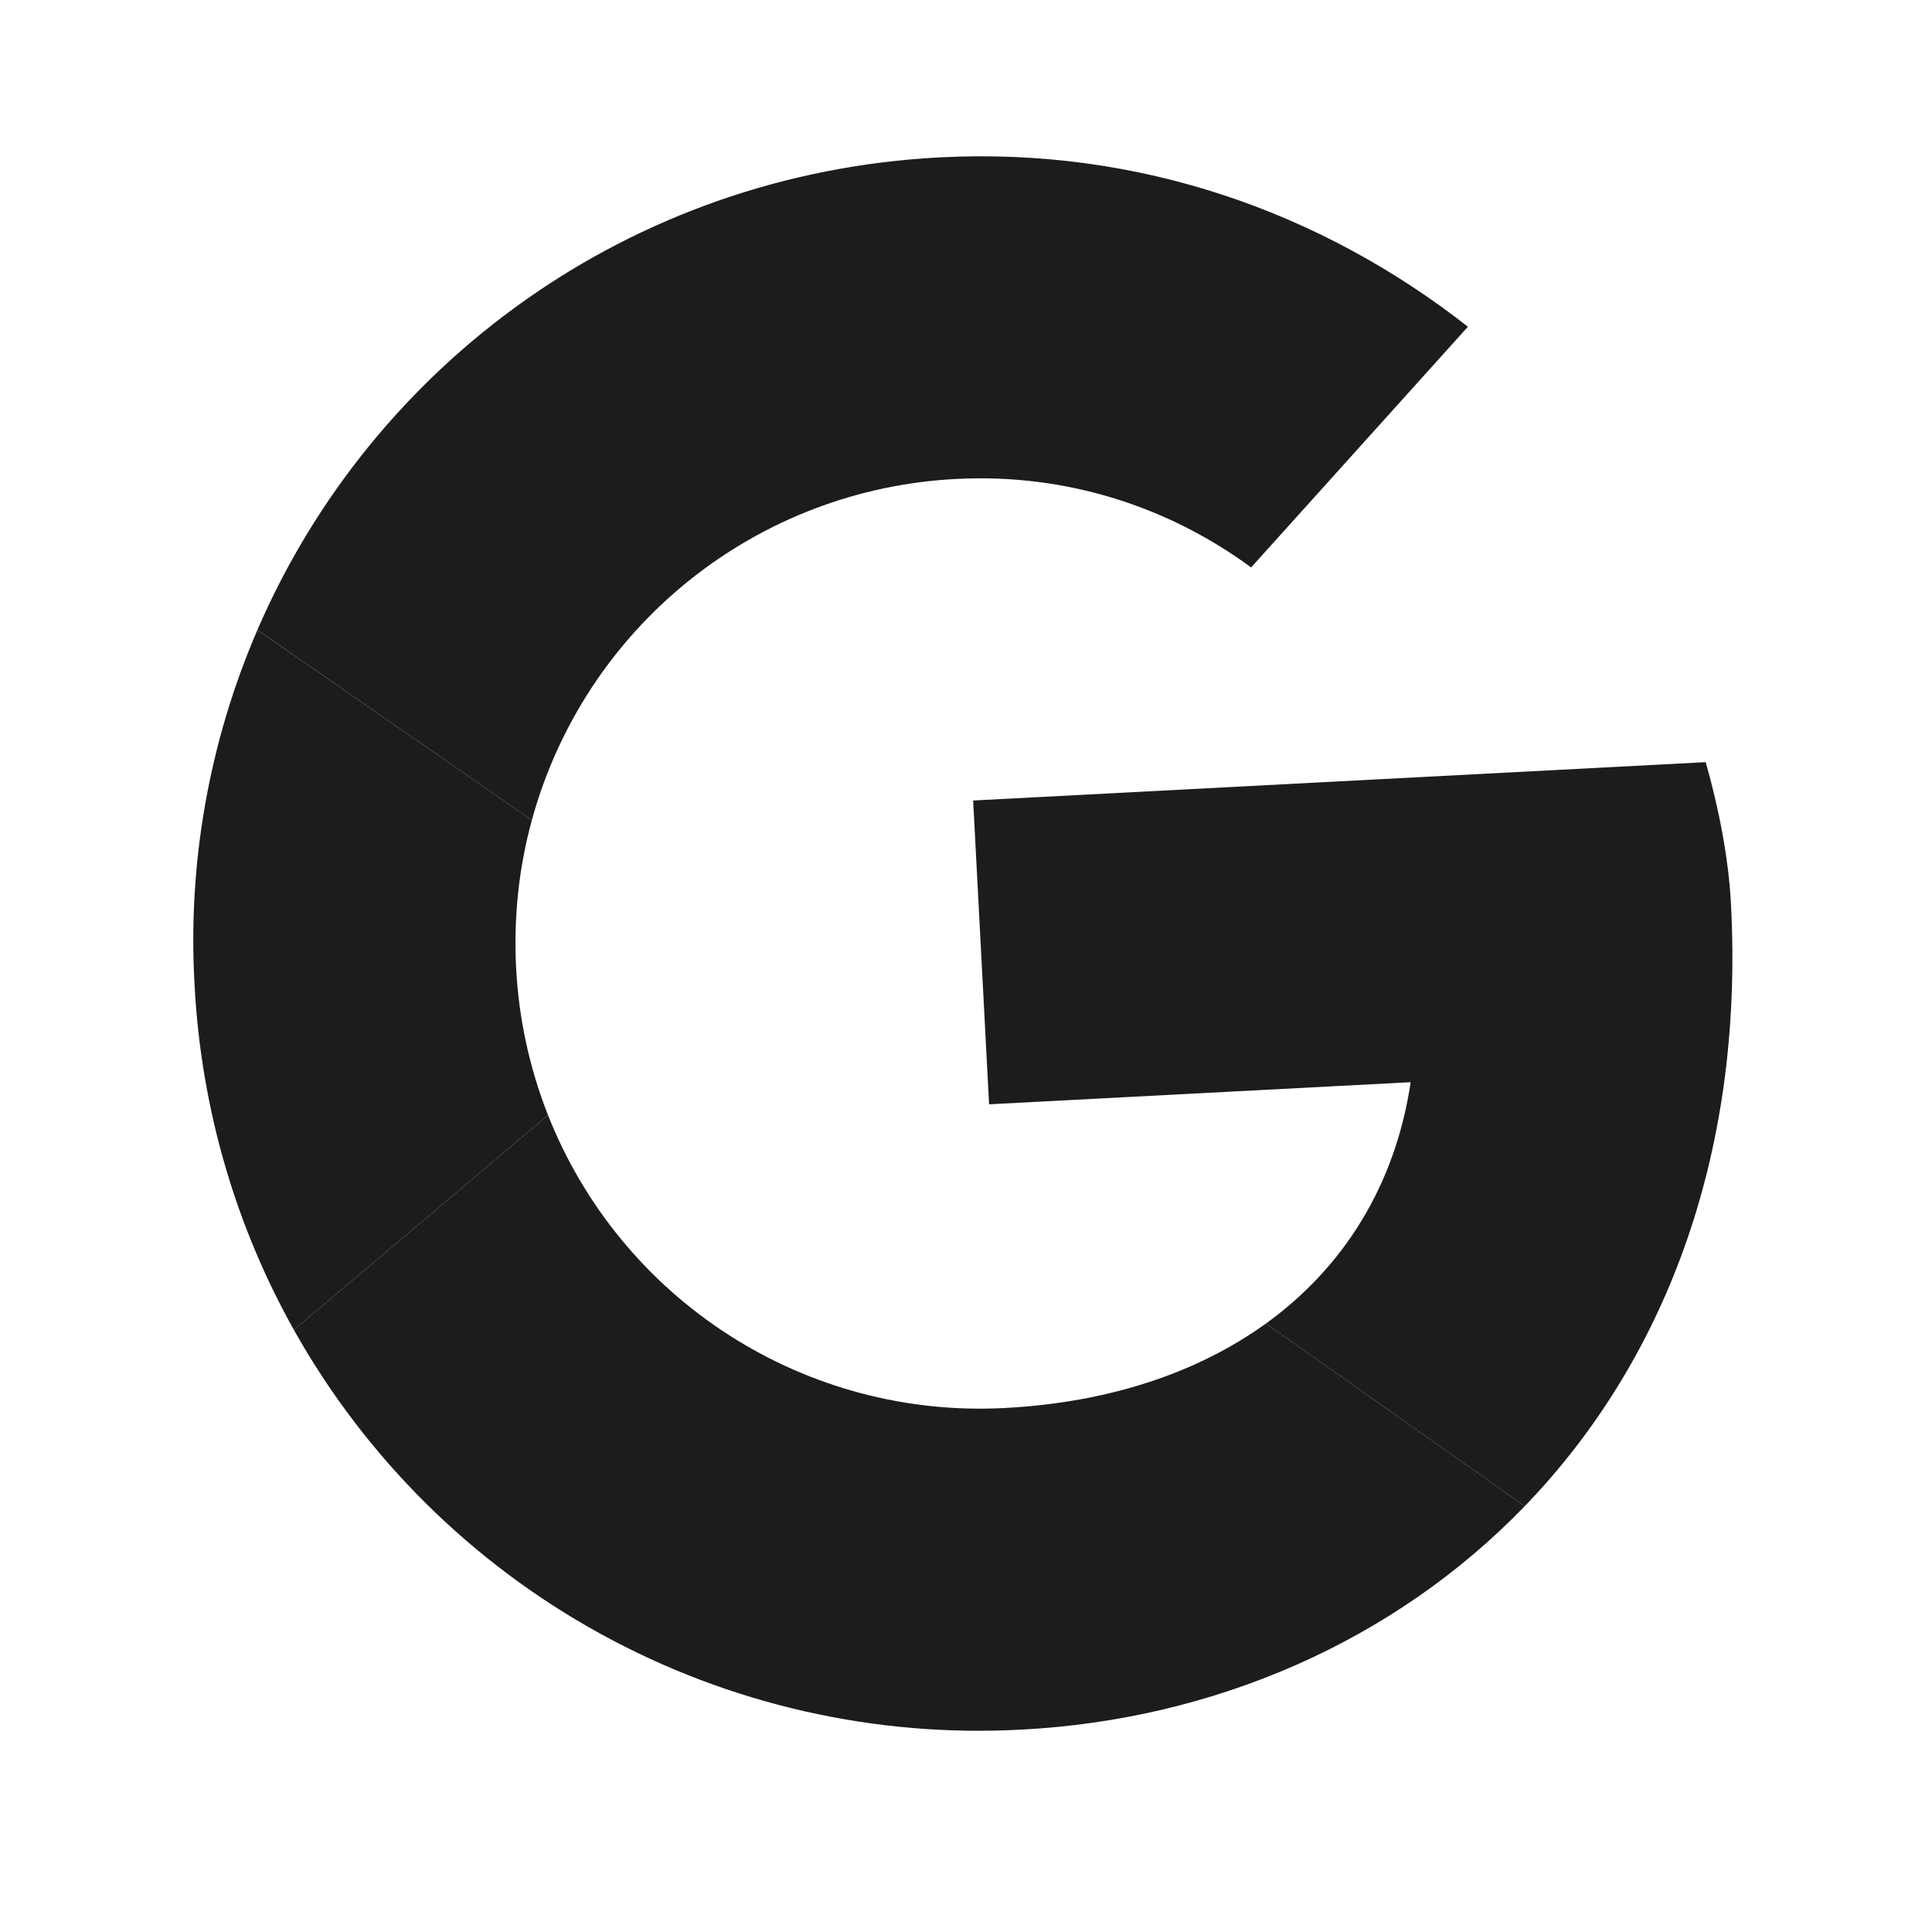 <?xml version="1.0" encoding="UTF-8"?> <svg xmlns="http://www.w3.org/2000/svg" width="43" height="43" viewBox="0 0 43 43" fill="none"><path d="M11.837 18.255C12.411 16.155 13.633 14.29 15.33 12.926C17.026 11.562 19.11 10.769 21.284 10.66C23.748 10.531 26.022 11.289 27.846 12.629L32.671 7.272C29.427 4.73 25.363 3.269 20.909 3.503C14.013 3.864 8.282 8.109 5.729 14.02L11.837 18.255Z" fill="#1B1C1B"></path><path d="M28.176 29.457C26.64 30.565 24.651 31.218 22.368 31.337C20.203 31.455 18.056 30.889 16.231 29.719C14.405 28.549 12.994 26.835 12.197 24.819L6.541 29.599C8.14 32.449 10.505 34.793 13.369 36.365C16.233 37.938 19.481 38.675 22.743 38.495C27.019 38.27 31.025 36.536 33.936 33.522L28.177 29.457L28.176 29.457Z" fill="#1B1C1B"></path><path d="M33.936 33.522C36.979 30.368 38.824 25.815 38.526 20.123C38.472 19.088 38.254 17.984 37.963 16.963L21.659 17.817L22.014 24.578L31.397 24.086C31.054 26.383 29.903 28.208 28.177 29.457L33.936 33.522Z" fill="#1B1C1B"></path><path d="M12.197 24.819C11.784 23.772 11.545 22.665 11.487 21.54C11.428 20.4 11.552 19.296 11.837 18.255L5.729 14.021C4.655 16.508 4.176 19.211 4.33 21.916C4.477 24.715 5.264 27.32 6.541 29.599L12.197 24.819Z" fill="#1B1C1B"></path></svg> 